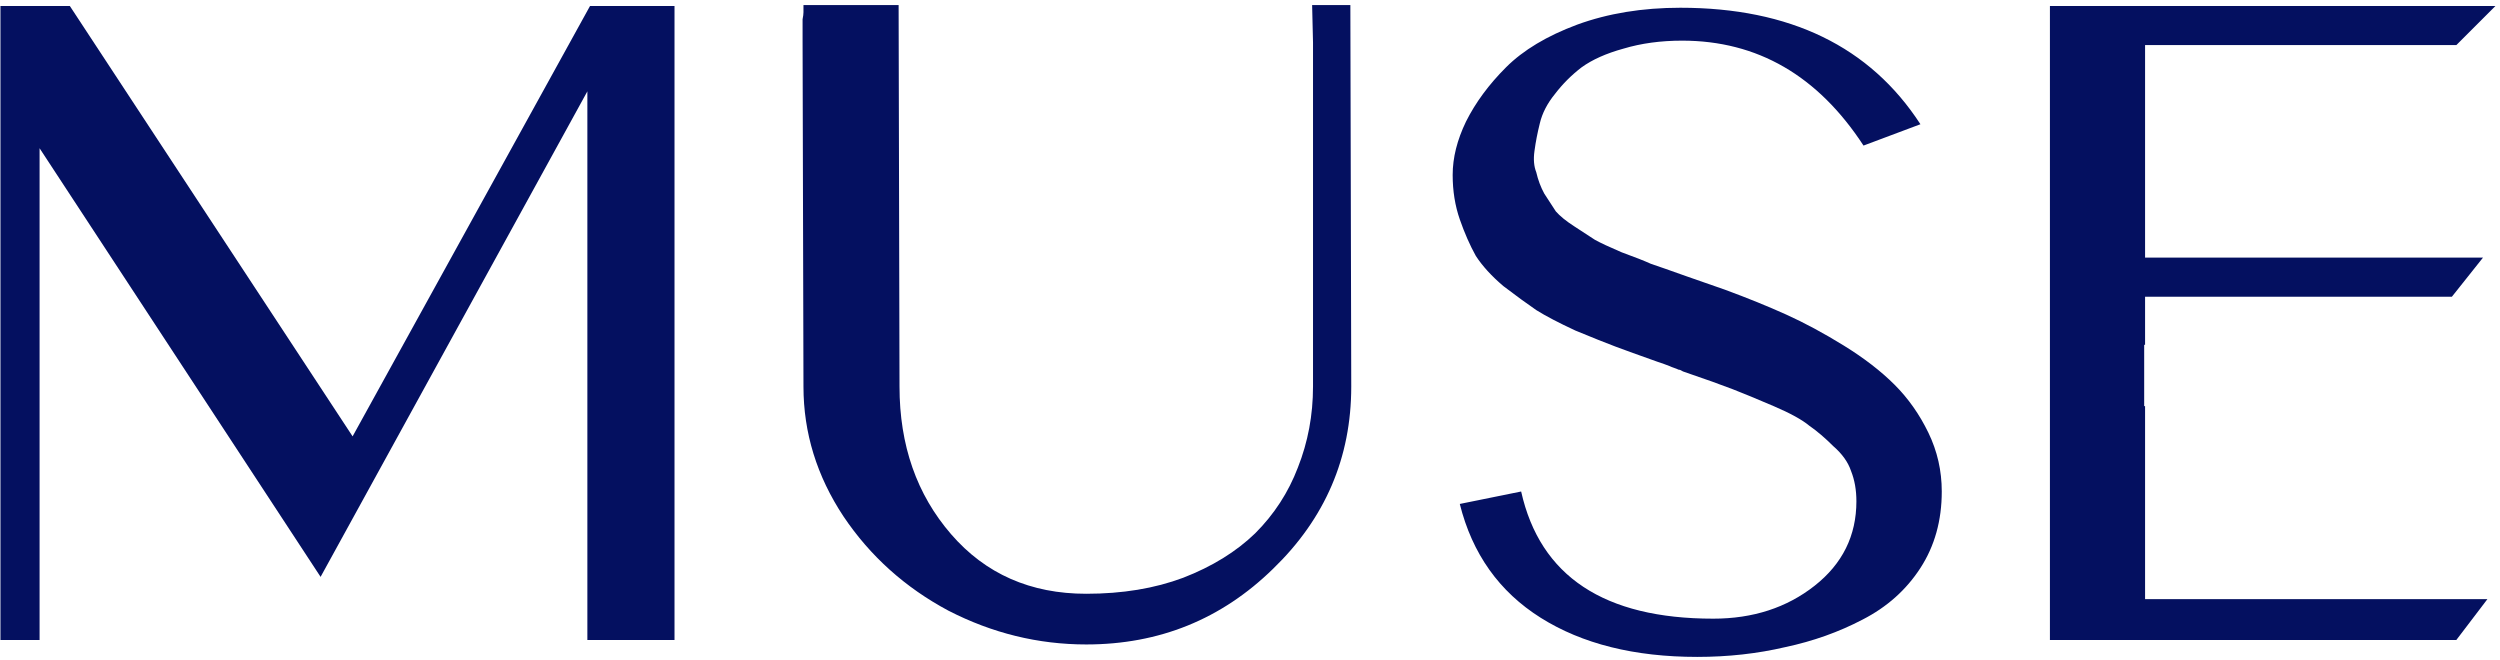 <svg width="447" height="118" viewBox="0 0 447 118" fill="none" xmlns="http://www.w3.org/2000/svg">
<path d="M383.539 72.617V107.12H444.754L439.189 114.434H366.526V1.067H370.501H446.185L439.189 8.063H383.539V40.657V46.063H443.959L438.394 53.059H383.539V61.645H383.38V72.617H383.539Z" fill="#041060"/>
<path d="M308.392 51.788C312.42 53.272 316.077 54.755 319.363 56.239C322.649 57.724 326.094 59.578 329.698 61.804C333.302 64.031 336.323 66.362 338.761 68.8C341.199 71.239 343.213 74.1 344.803 77.386C346.393 80.672 347.188 84.171 347.188 87.88C347.188 93.075 345.916 97.632 343.372 101.555C340.828 105.477 337.383 108.551 333.037 110.777C328.797 113.003 324.186 114.646 319.204 115.706C314.222 116.872 308.975 117.455 303.463 117.455C292.227 117.455 282.899 115.123 275.479 110.459C268.059 105.795 263.236 99.01 261.01 90.106L271.981 87.88C275.373 103.039 286.821 110.618 306.325 110.618C313.427 110.618 319.469 108.657 324.451 104.735C329.433 100.813 331.924 95.778 331.924 89.629C331.924 87.615 331.606 85.814 330.97 84.224C330.44 82.633 329.38 81.15 327.79 79.772C326.306 78.287 324.875 77.069 323.497 76.115C322.225 75.055 320.105 73.888 317.137 72.617C314.169 71.344 311.731 70.338 309.823 69.596C307.915 68.853 304.947 67.793 300.919 66.415C300.601 66.204 300.336 66.097 300.124 66.097C299.912 65.992 299.647 65.885 299.329 65.779C299.011 65.674 298.746 65.567 298.534 65.462C298.004 65.249 297.262 64.984 296.308 64.666C293.022 63.501 290.531 62.599 288.835 61.964C287.139 61.328 284.754 60.373 281.68 59.102C278.712 57.724 276.38 56.505 274.684 55.444C272.988 54.279 271.027 52.847 268.801 51.151C266.681 49.349 265.038 47.547 263.872 45.745C262.812 43.837 261.858 41.664 261.01 39.227C260.162 36.788 259.738 34.139 259.738 31.276C259.738 28.203 260.533 25.023 262.123 21.736C263.819 18.345 266.204 15.111 269.278 12.037C272.352 8.964 276.592 6.42 281.998 4.406C287.51 2.392 293.658 1.385 300.442 1.385C320.052 1.385 334.362 8.328 343.372 22.213L333.196 26.029C325.034 13.521 314.222 7.268 300.76 7.268C296.944 7.268 293.446 7.745 290.266 8.699C287.192 9.547 284.701 10.659 282.793 12.037C280.991 13.415 279.401 15.005 278.023 16.808C276.645 18.503 275.744 20.253 275.32 22.055C274.896 23.75 274.578 25.393 274.366 26.983C274.154 28.468 274.26 29.739 274.684 30.799C275.002 32.178 275.479 33.45 276.115 34.615C276.857 35.782 277.546 36.842 278.182 37.795C278.924 38.644 280.037 39.544 281.521 40.498C283.005 41.453 284.224 42.248 285.178 42.883C286.132 43.413 287.722 44.156 289.948 45.109C292.28 45.958 294.029 46.647 295.195 47.176C296.467 47.6 298.587 48.343 301.555 49.403C304.629 50.462 306.908 51.258 308.392 51.788Z" fill="#041060"/>
<path d="M241.445 0.908L241.604 69.118C241.604 81.838 236.94 92.704 227.612 101.714C218.39 110.724 207.26 115.229 194.222 115.229C185.636 115.229 177.421 113.215 169.577 109.187C161.839 105.053 155.585 99.434 150.815 92.332C146.045 85.124 143.66 77.386 143.66 69.118L143.501 7.268C143.501 7.268 143.501 7.162 143.501 6.95C143.501 6.632 143.501 6.314 143.501 5.996C143.501 5.572 143.501 5.148 143.501 4.724C143.501 4.3 143.501 3.876 143.501 3.452C143.607 2.922 143.66 2.498 143.66 2.18C143.66 1.756 143.66 1.438 143.66 1.226V0.908H160.673L160.832 69.118C160.832 79.612 163.906 88.41 170.054 95.513C176.202 102.615 184.258 106.166 194.222 106.166C200.688 106.166 206.465 105.212 211.553 103.304C216.747 101.29 221.04 98.639 224.432 95.353C227.824 91.962 230.368 88.04 232.064 83.588C233.866 79.029 234.767 74.207 234.767 69.118V7.586L234.608 0.908H241.445Z" fill="#041060"/>
<path d="M105.498 1.067H120.603V114.434H105.021V16.331L57.321 103.145L7.077 26.506V114.434H0.081V1.067H12.483L63.045 78.022L105.498 1.067Z" fill="#041060"/>
</svg>
